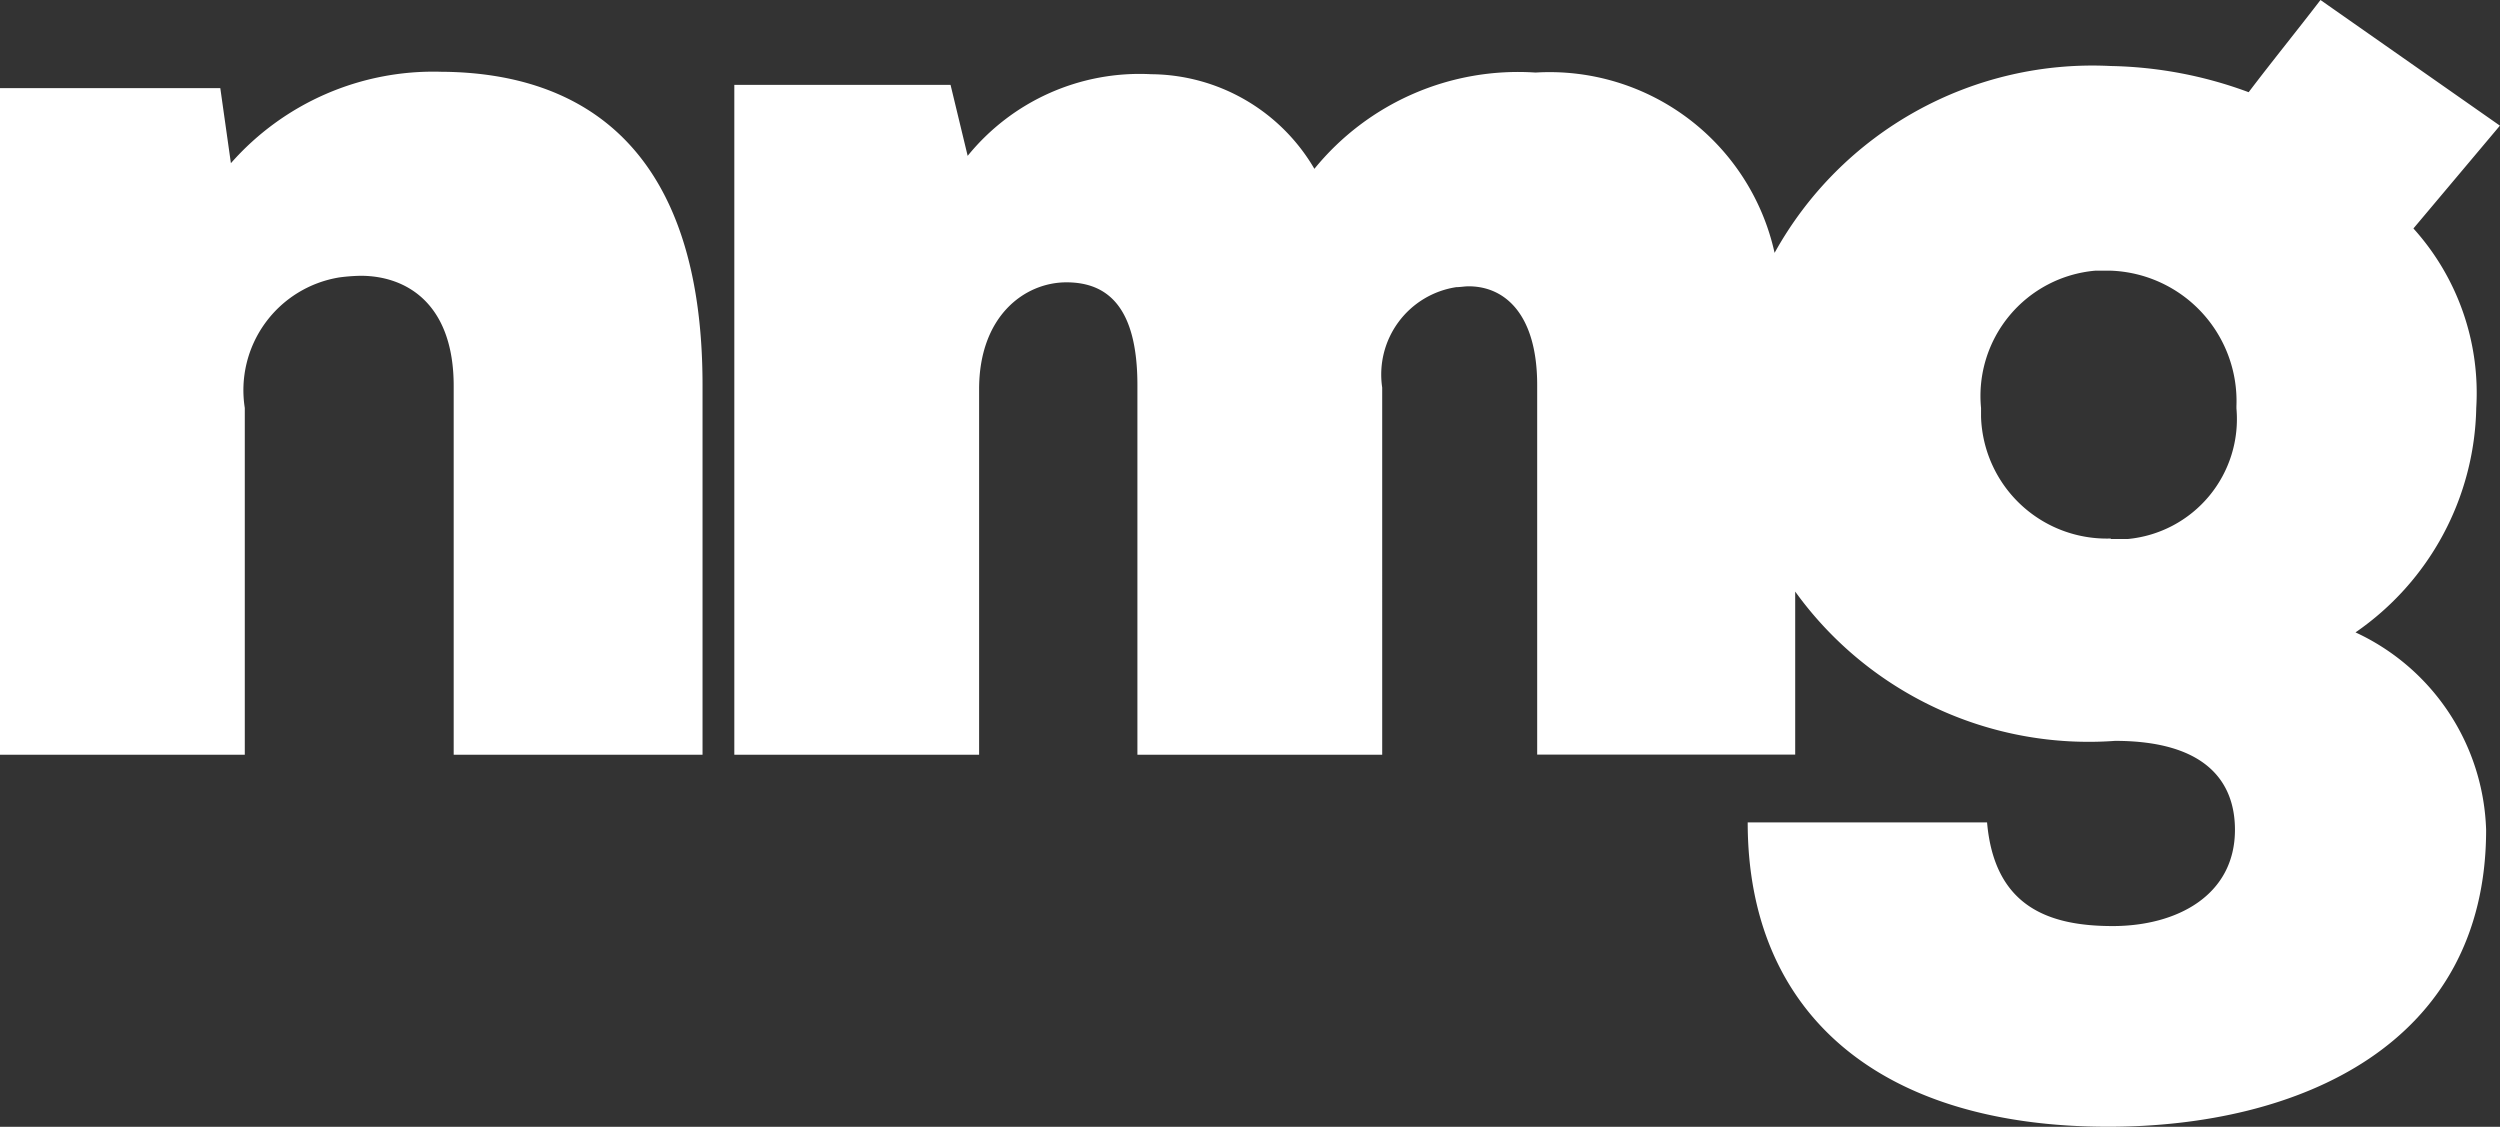 <svg id="Laag_1-2" data-name="Laag 1-2" xmlns="http://www.w3.org/2000/svg" width="57.264" height="25.81" viewBox="0 0 57.264 25.81">
  <rect x="0" y="0" width="57.264" height="25.81" fill="#333333" stroke="none"/>
  <path id="Path_1" data-name="Path 1" d="M10.111.881A6.176,6.176,0,0,0,5.289,2.975L5.046,1.255H0V16.524H5.607V8.581a2.617,2.617,0,0,1,2.168-2.99,4.252,4.252,0,0,1,.486-.037c1.047,0,2.131.635,2.131,2.523v8.448h5.7V8.058C16.092,2.6,13.326.9,10.111.881Z" transform="translate(0 0.763)" fill="#fff"/>
  <path id="Path_2" data-name="Path 2" d="M46.136,14.484A6.39,6.39,0,0,0,48.9,9.345a5.624,5.624,0,0,0-1.439-4.112l1.981-2.355L45.332,0c-.5.654-1.121,1.42-1.645,2.112a9.562,9.562,0,0,0-3.159-.6,8.321,8.321,0,0,0-7.7,4.28,5.279,5.279,0,0,0-5.476-4.13,6.014,6.014,0,0,0-5.065,2.205A4.366,4.366,0,0,0,18.55,1.7,5.07,5.07,0,0,0,14.345,3.57l-.392-1.626H9V17.288h5.607V8.915c0-1.682,1.047-2.448,2-2.448s1.626.579,1.626,2.355v8.466h5.607V8.877a2.024,2.024,0,0,1,1.7-2.3c.093,0,.187-.019.28-.019.841,0,1.57.654,1.57,2.261v8.466H33.3V13.55a8.284,8.284,0,0,0,7.326,3.42c2.075,0,2.747.934,2.747,2.037,0,1.5-1.327,2.205-2.8,2.205s-2.71-.449-2.878-2.374H32.212c0,4.355,2.99,6.971,8.261,6.971,4.355,0,8.653-1.869,8.653-6.8a5.159,5.159,0,0,0-2.99-4.523Zm-5.607-2.149A2.881,2.881,0,0,1,37.557,9.55V9.345A2.88,2.88,0,0,1,40.174,6.2h.355a2.99,2.99,0,0,1,2.878,3.1v.056a2.759,2.759,0,0,1-2.486,2.99h-.392Z" transform="translate(7.82)" fill="#fff"/>
</svg>
